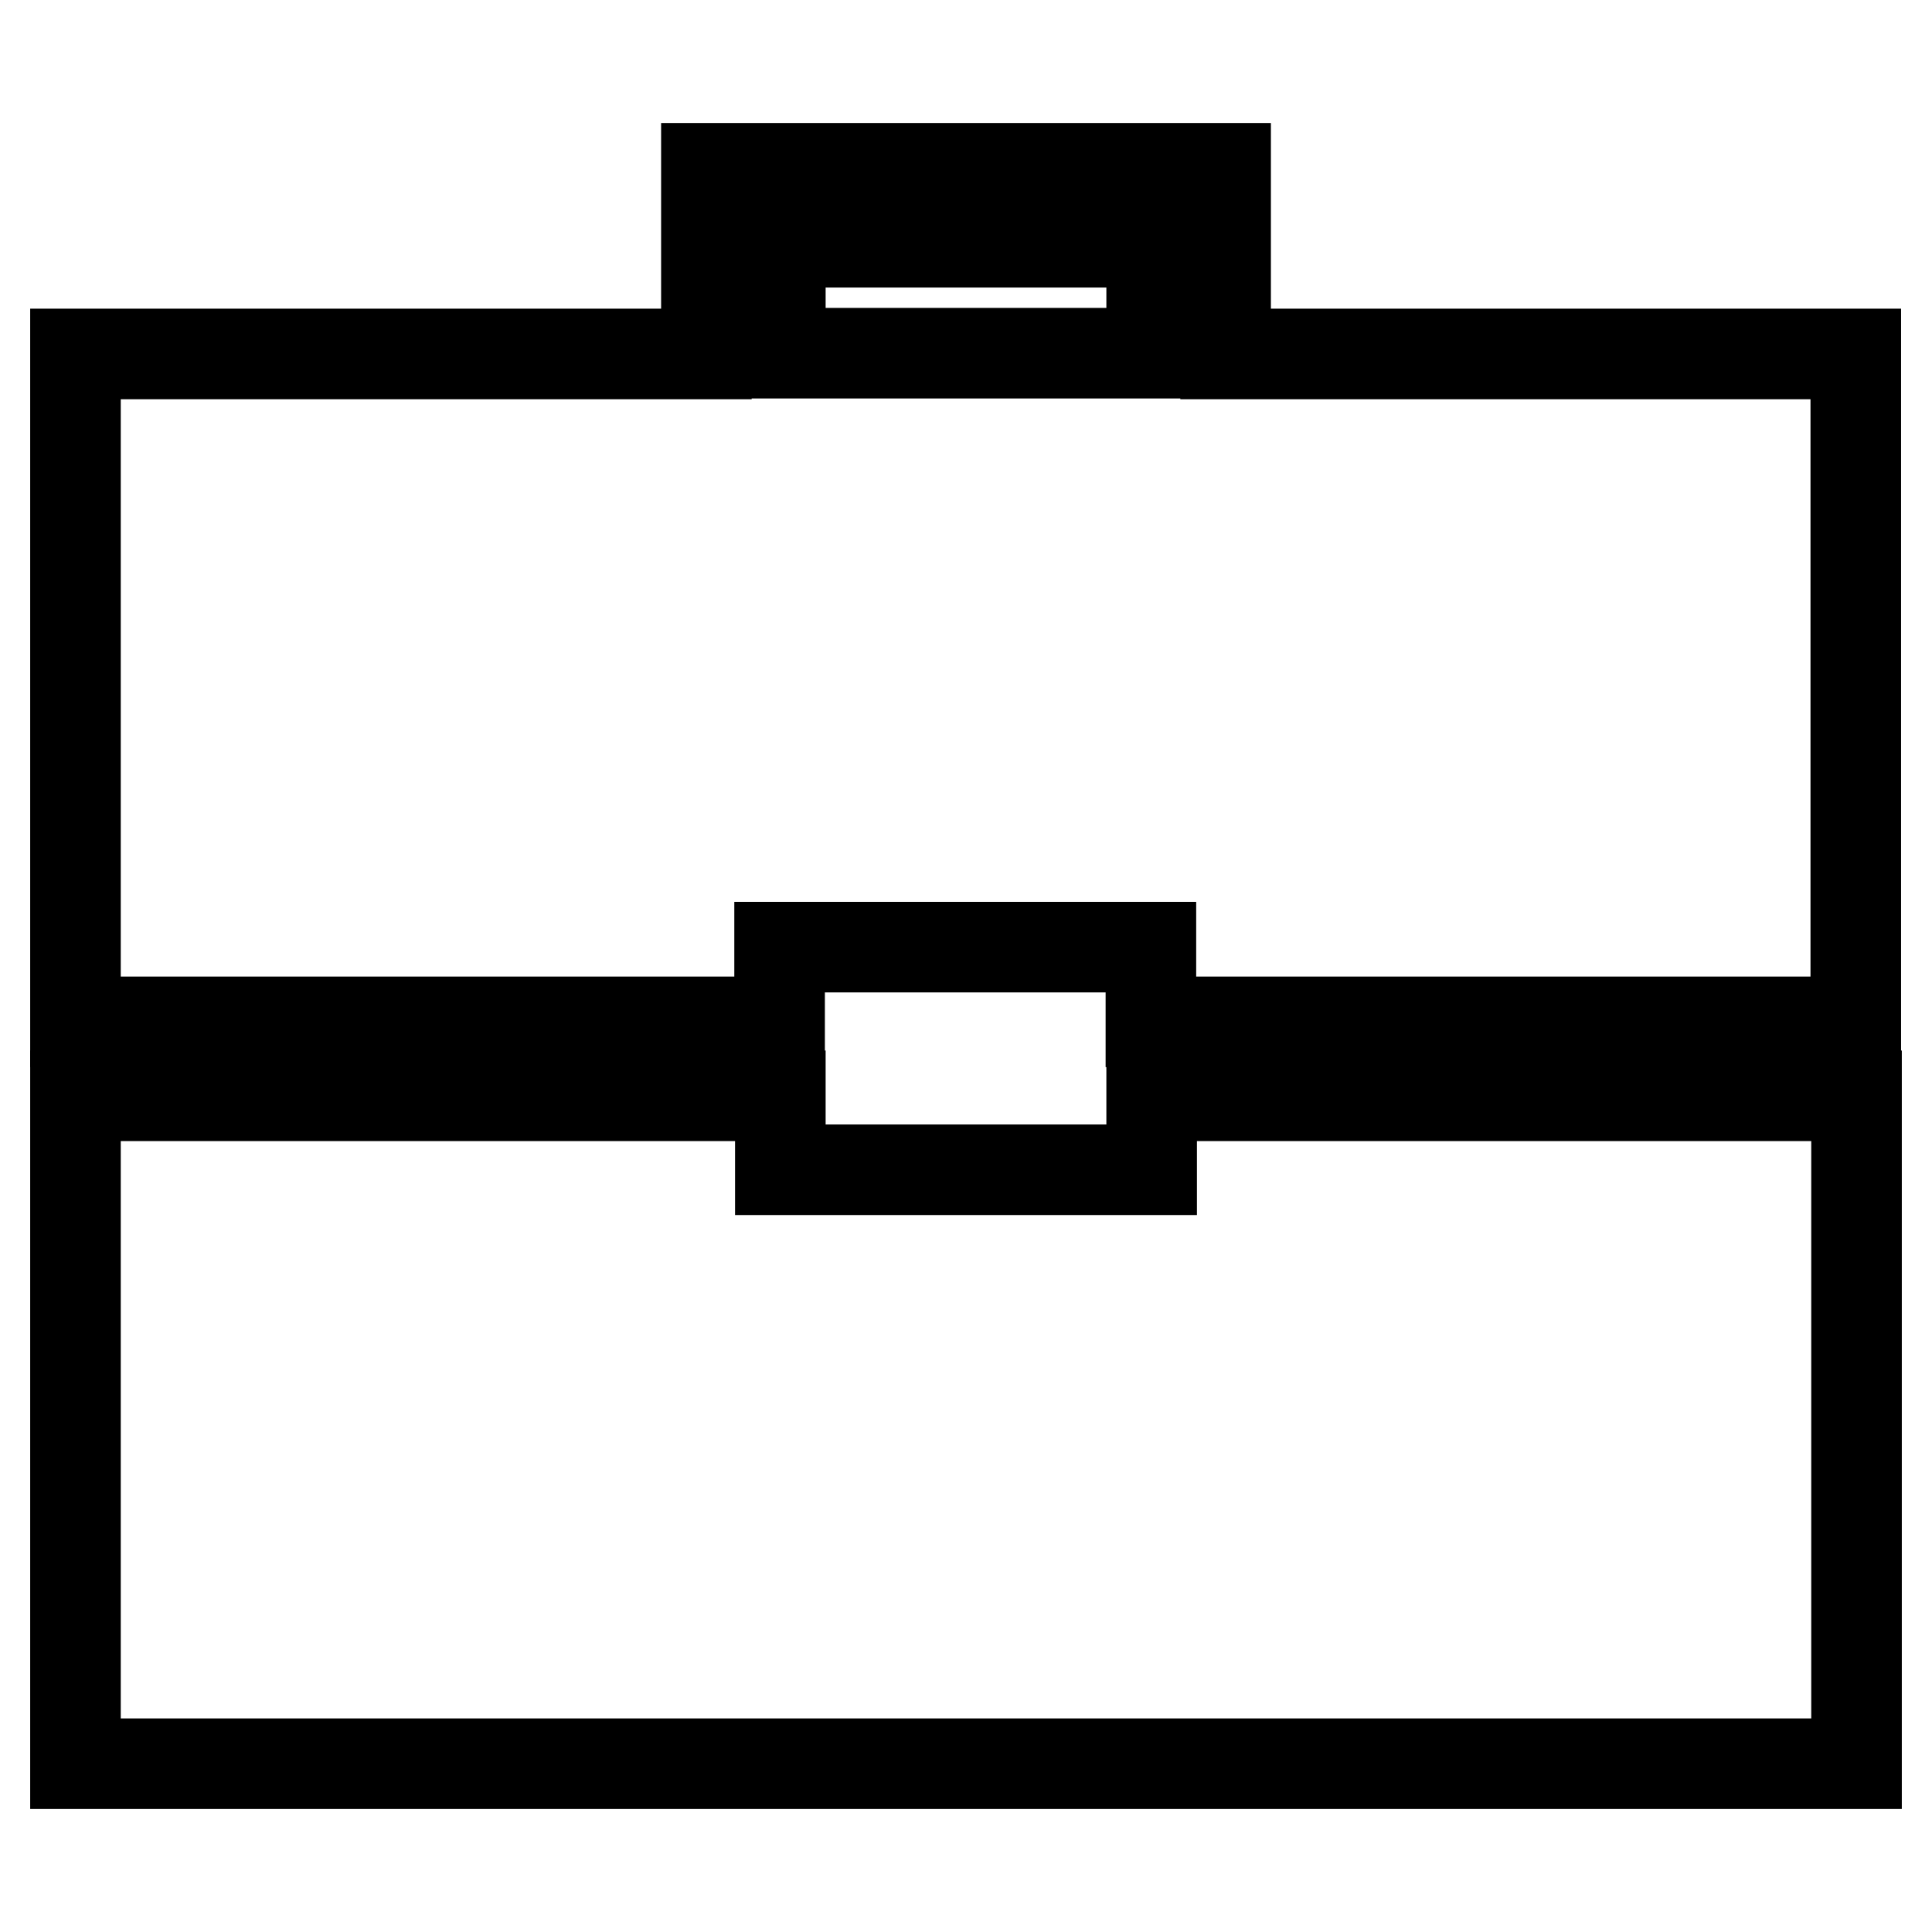 <?xml version="1.0" encoding="utf-8"?>
<!-- Svg Vector Icons : http://www.onlinewebfonts.com/icon -->
<!DOCTYPE svg PUBLIC "-//W3C//DTD SVG 1.1//EN" "http://www.w3.org/Graphics/SVG/1.1/DTD/svg11.dtd">
<svg version="1.1" xmlns="http://www.w3.org/2000/svg" xmlns:xlink="http://www.w3.org/1999/xlink" x="0px" y="0px" viewBox="0 0 256 256" enable-background="new 0 0 256 256" xml:space="preserve">
<g><g><path stroke-width="12" fill-opacity="0" stroke="#000000"  d="M162.4,145.2h-9.8v9.8h-49.2v-9.8h-9.8H19.8H10v88.5h236v-88.5h-9.8H162.4z"/><path stroke-width="12" fill-opacity="0" stroke="#000000"  d="M162.4,46.9V22.3H93.6v24.6H10v88.5h9.8h73.7h9.8v-9.9h49.2v9.9h9.8h73.7h9.9V46.9H162.4z M103.4,32.1h49.2v14.7h-49.2V32.1z"/></g></g>
</svg>